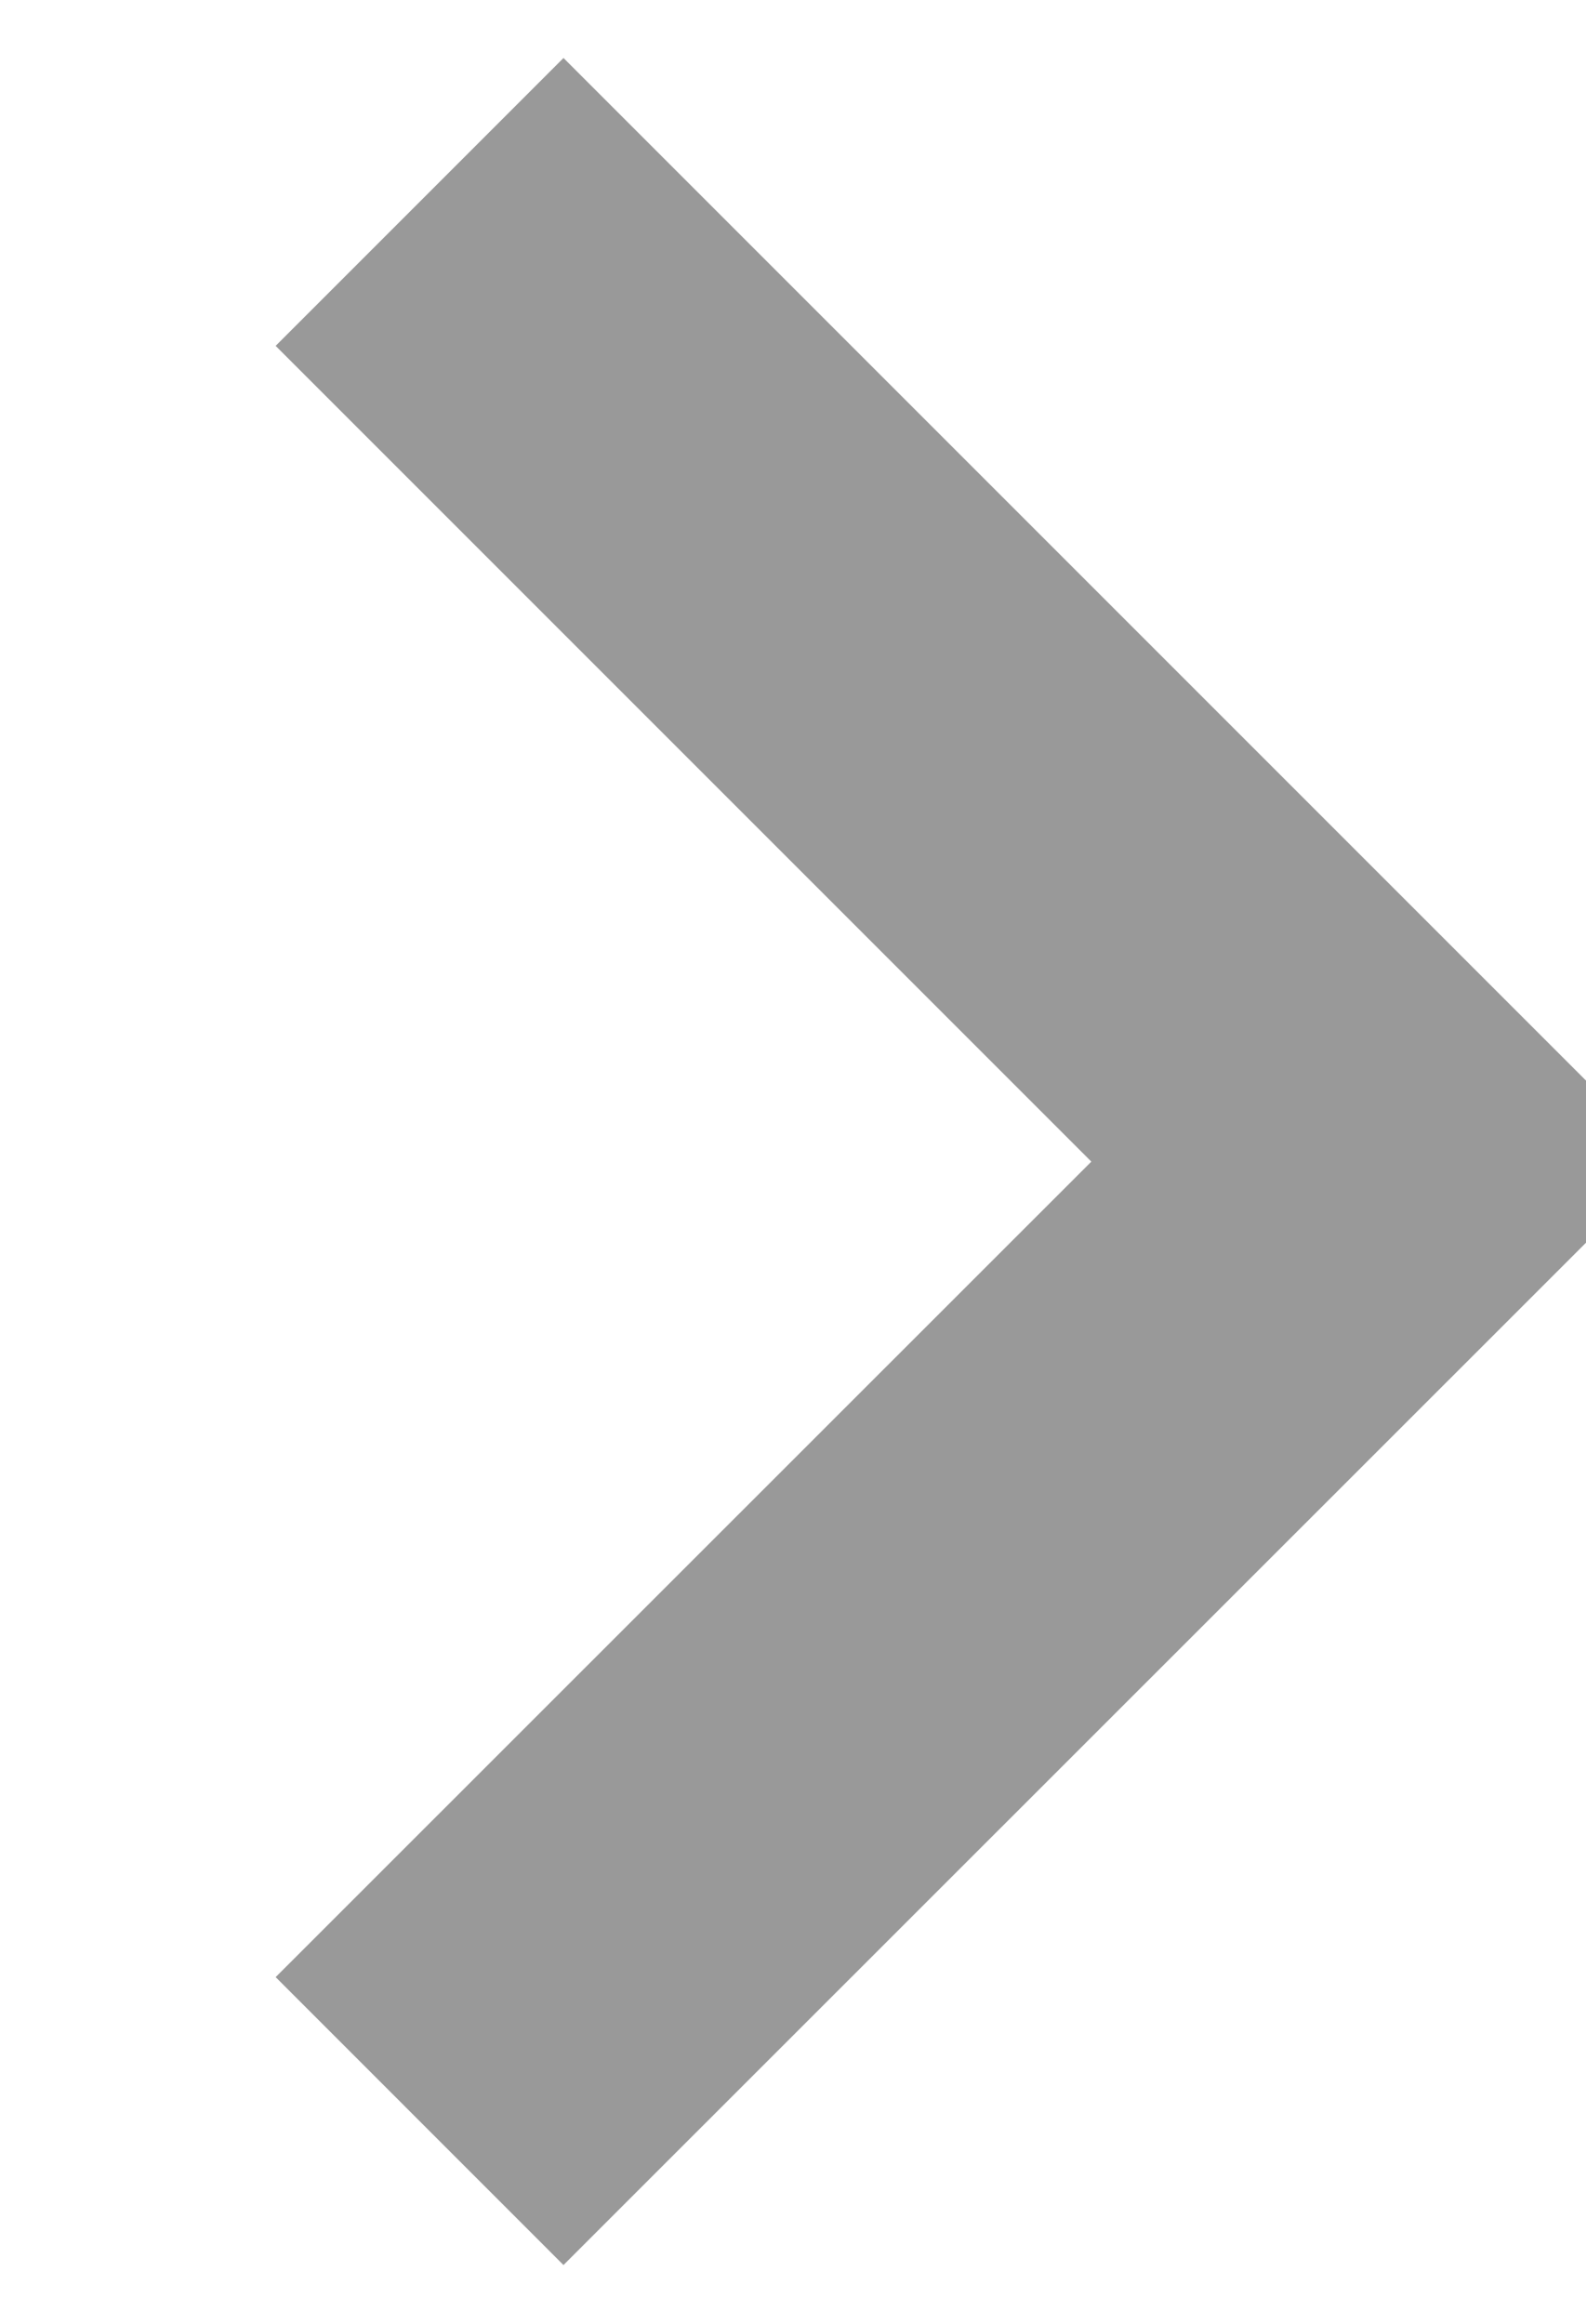 <svg xmlns="http://www.w3.org/2000/svg" width="5.844" height="8.563" viewBox="0 0 5.844 8.563">
  <defs>
    <style>
      .cls-1 {
        fill: none;
        stroke: #999;
        stroke-width: 1.5px;
        fill-rule: evenodd;
      }
    </style>
  </defs>
  <path id="矩形_1" data-name="矩形 1" class="cls-1" d="M1.546,0.807L5.082,4.343,1.546,7.878" transform="translate(0 -0.063)"/>
</svg>
